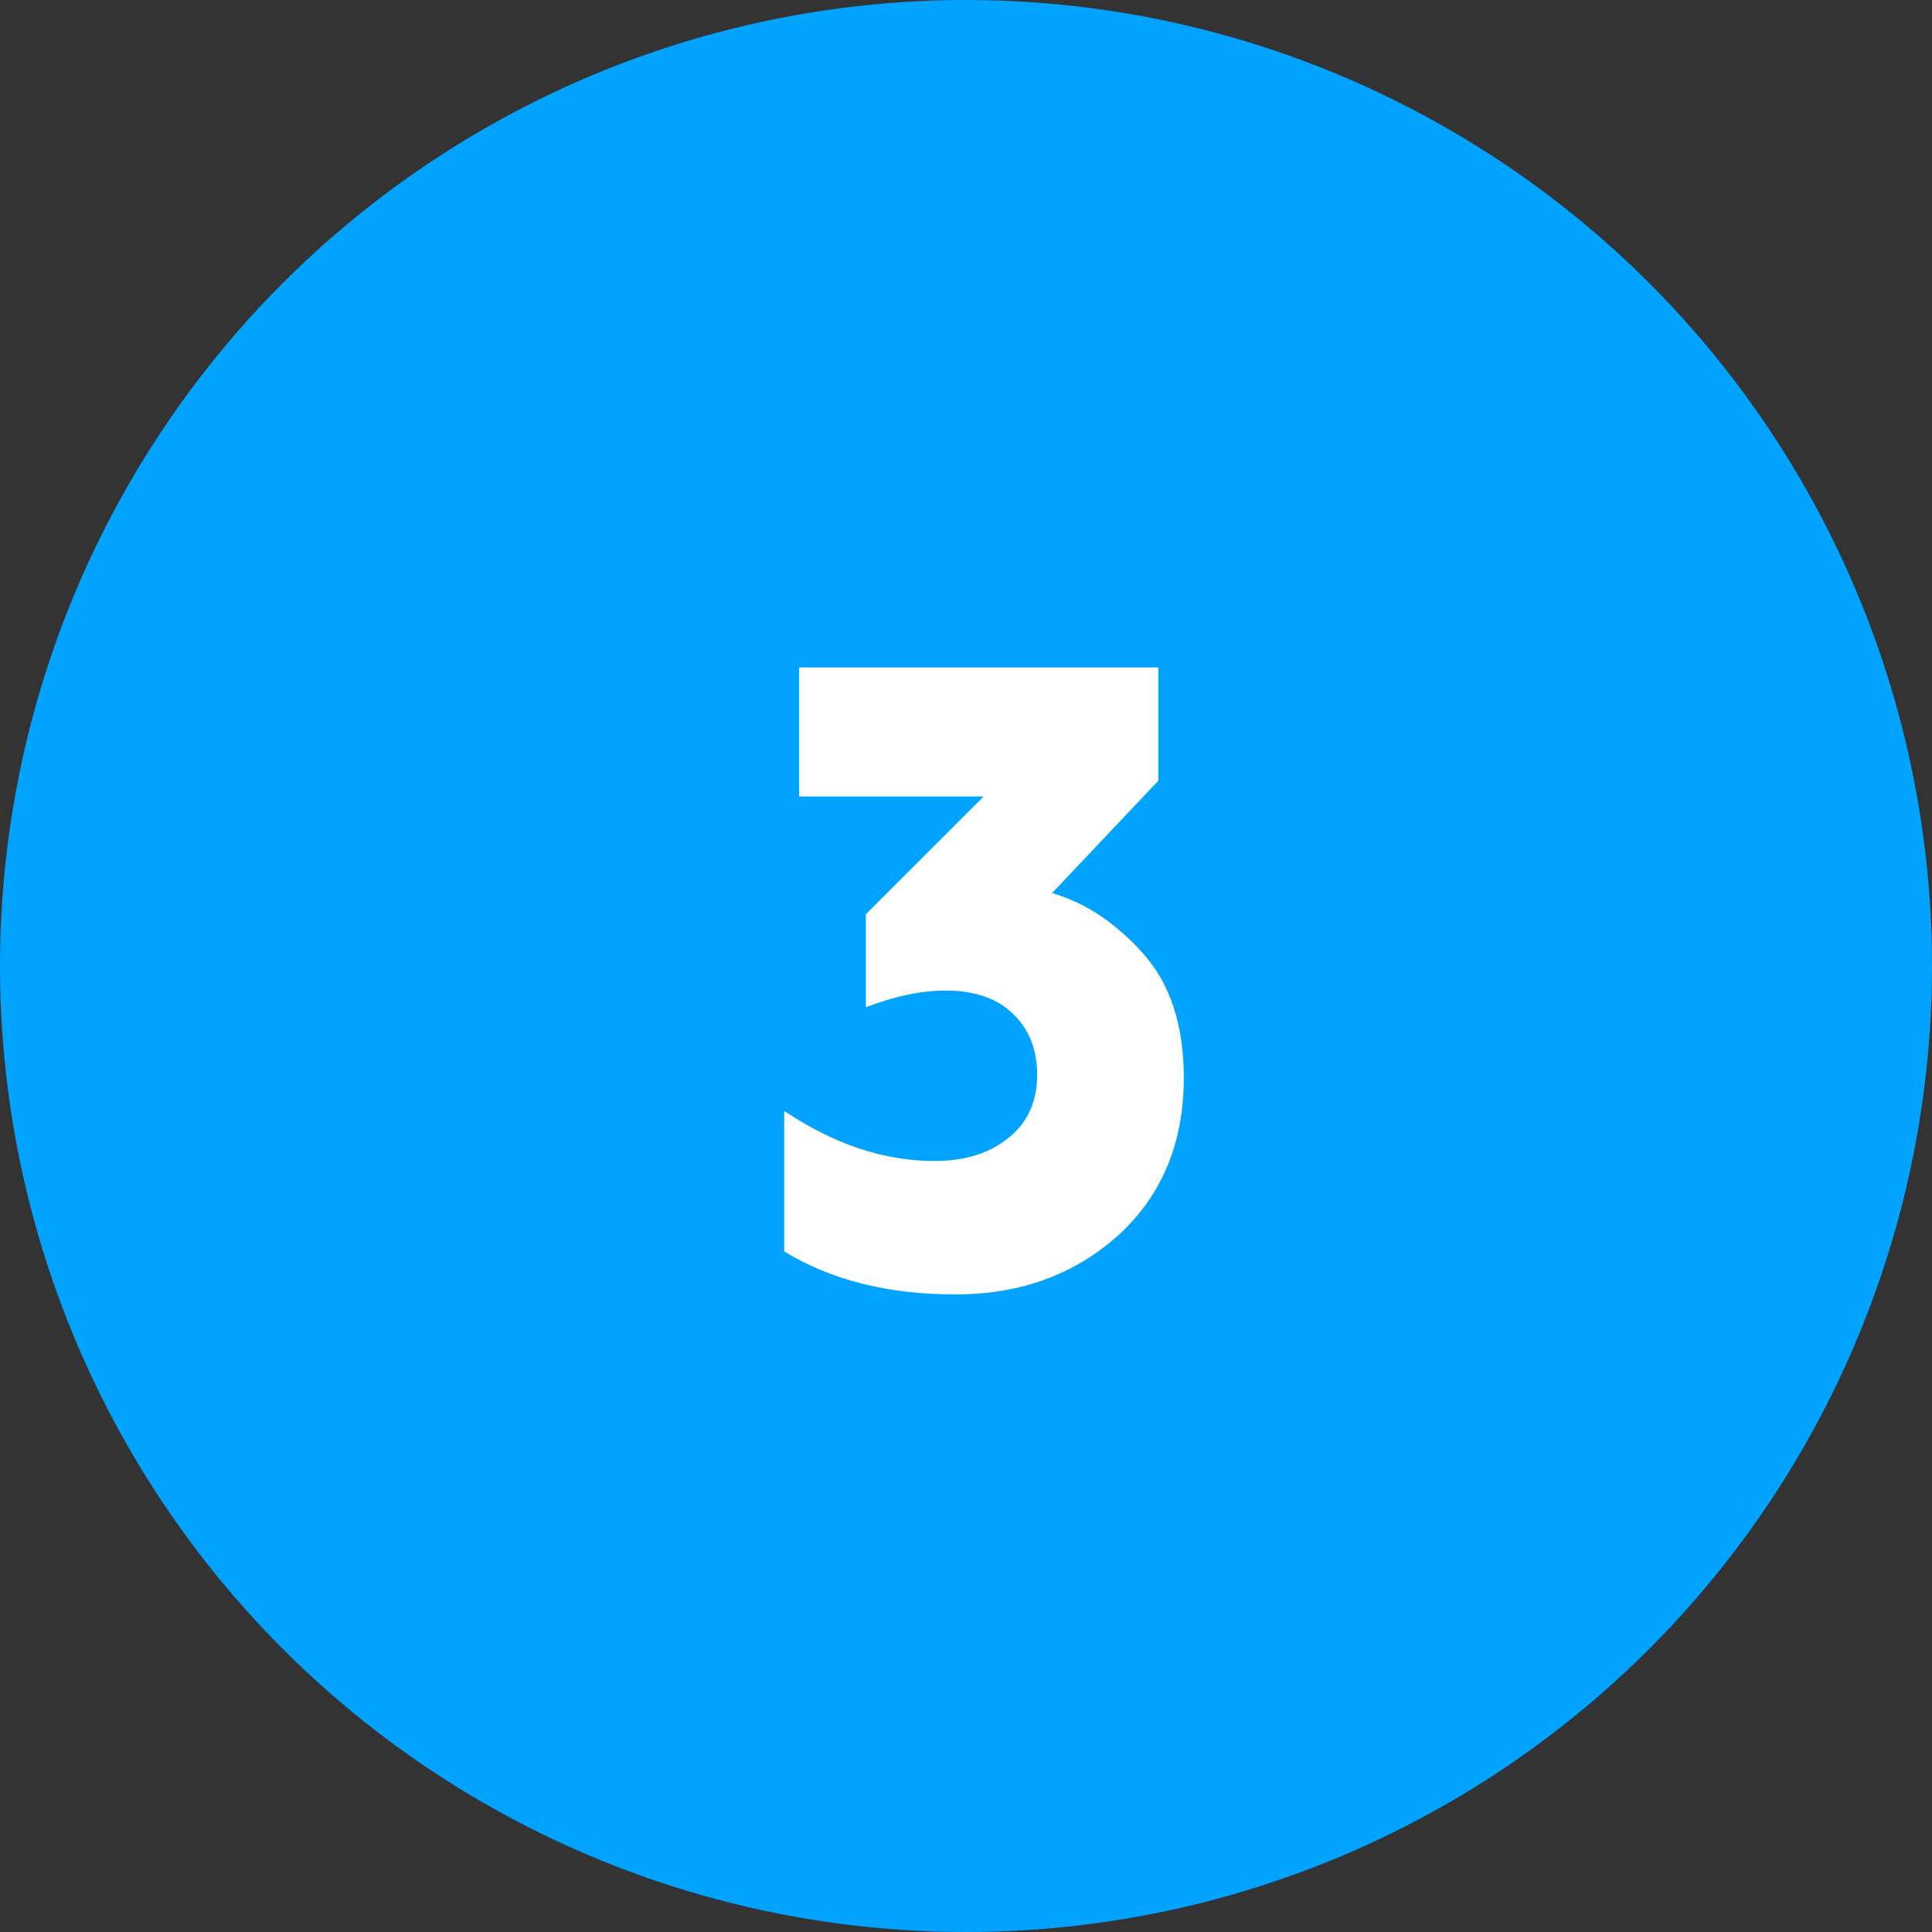 <?xml version="1.0" encoding="UTF-8"?> <svg xmlns="http://www.w3.org/2000/svg" width="110" height="110" viewBox="0 0 110 110" fill="none"><rect x="0" y="0" width="110" height="110" fill="#333333" stroke="none"/> <circle cx="55" cy="55" r="55" fill="#00A3FF"></circle> <path d="M54.4 73.7C50.567 73.7 47.317 72.883 44.65 71.25V63.25C47.483 65.15 50.333 66.1 53.2 66.1C54.933 66.1 56.333 65.667 57.4 64.8C58.5 63.933 59.05 62.733 59.05 61.2C59.05 59.767 58.6 58.617 57.7 57.75C56.8 56.85 55.517 56.4 53.85 56.4C52.45 56.4 50.933 56.717 49.3 57.35V52.05L56 45.35H45.5V38H65.95V44.45L59.9 50.85C61.767 51.383 63.483 52.517 65.05 54.25C66.617 55.983 67.4 58.35 67.4 61.35C67.4 65.083 66.15 68.083 63.65 70.35C61.15 72.583 58.067 73.7 54.4 73.7Z" fill="white"></path> </svg> 